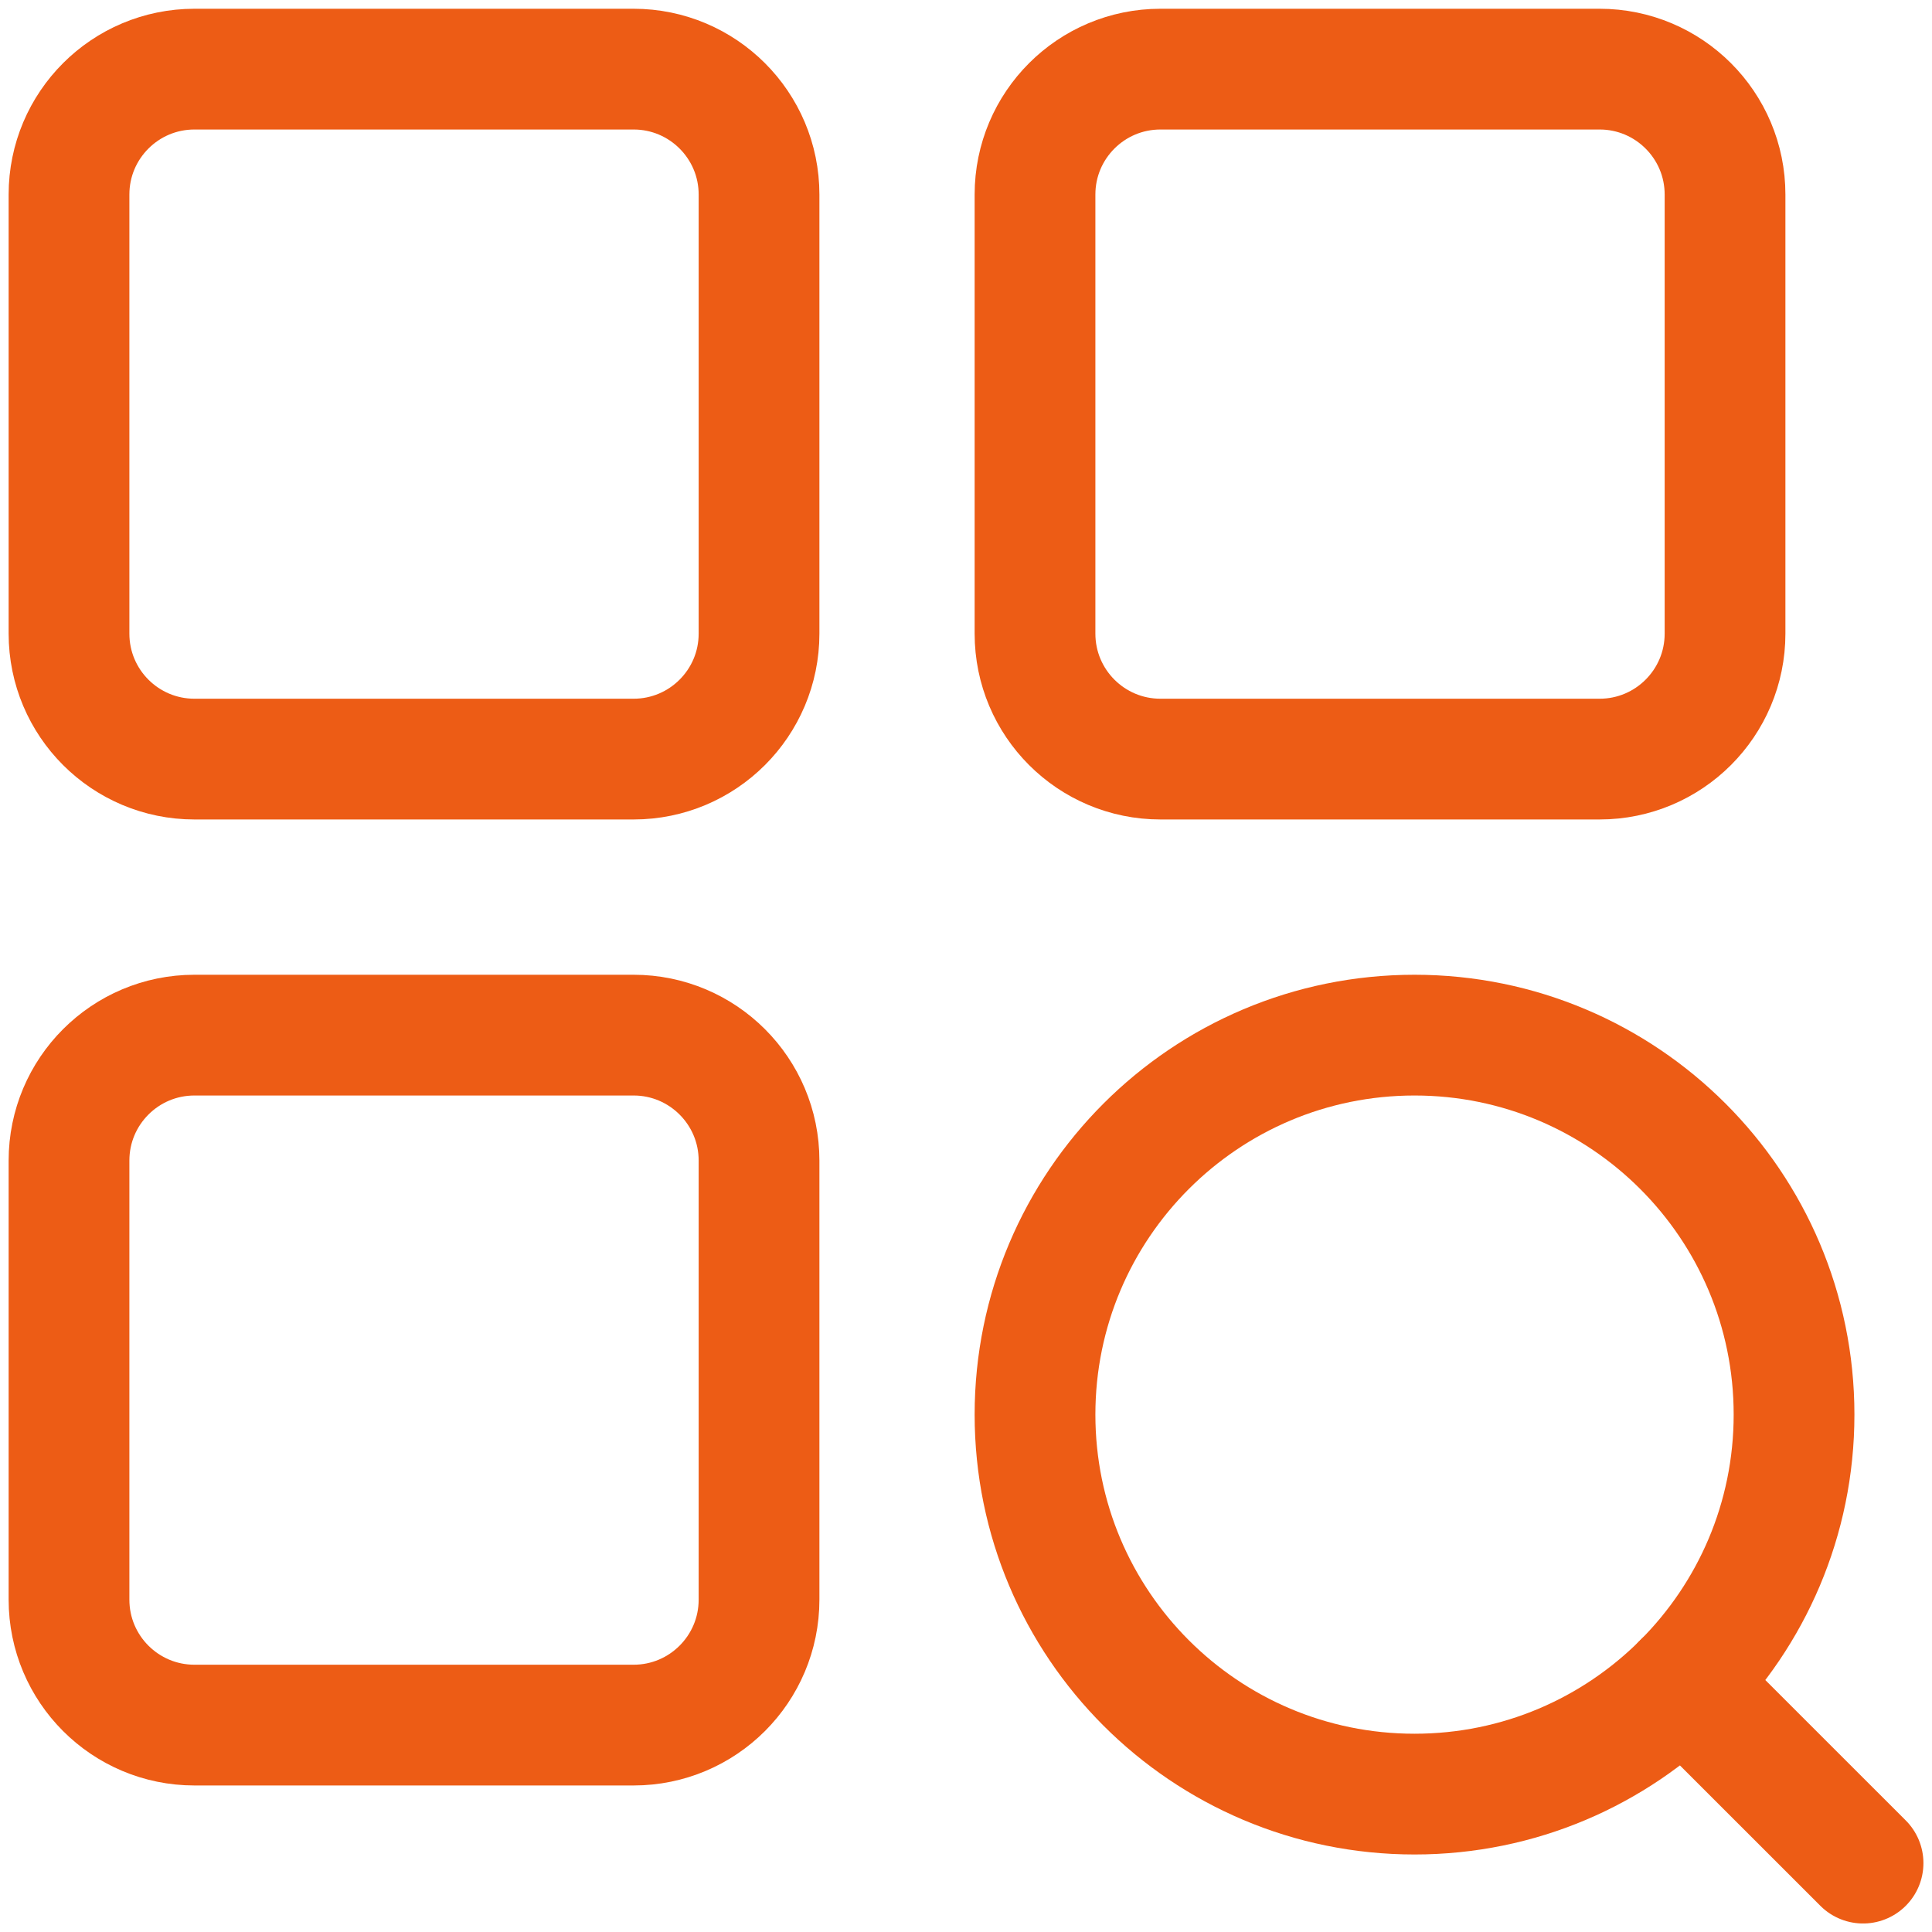 <svg width="32" height="32" viewBox="0 0 32 32" fill="none" xmlns="http://www.w3.org/2000/svg">
  <g clip-path="url(#clip0_5149_26608)">
    <path
      d="M23.429 29.716C26.9 29.716 29.715 26.902 29.715 23.43C29.715 19.959 26.9 17.145 23.429 17.145C19.957 17.145 17.143 19.959 17.143 23.43C17.143 26.902 19.957 29.716 23.429 29.716Z"
      stroke="#ED5C15" stroke-width="2" stroke-linecap="round" stroke-linejoin="round" />
    <path d="M30.858 30.859L27.873 27.875" stroke="#ED5C15" stroke-width="2"
      stroke-linecap="round" stroke-linejoin="round" />
    <path
      d="M10.494 1.145H3.221C2.073 1.145 1.143 2.075 1.143 3.222V10.495C1.143 11.643 2.073 12.573 3.221 12.573H10.494C11.641 12.573 12.572 11.643 12.572 10.495V3.222C12.572 2.075 11.641 1.145 10.494 1.145Z"
      stroke="#ED5C15" stroke-width="2" stroke-linecap="round" stroke-linejoin="round" />
    <path
      d="M26.494 1.145H19.221C18.073 1.145 17.143 2.075 17.143 3.222V10.495C17.143 11.643 18.073 12.573 19.221 12.573H26.494C27.641 12.573 28.572 11.643 28.572 10.495V3.222C28.572 2.075 27.641 1.145 26.494 1.145Z"
      stroke="#ED5C15" stroke-width="2" stroke-linecap="round" stroke-linejoin="round" />
    <path
      d="M10.494 17.145H3.221C2.073 17.145 1.143 18.075 1.143 19.223V26.495C1.143 27.643 2.073 28.573 3.221 28.573H10.494C11.641 28.573 12.572 27.643 12.572 26.495V19.223C12.572 18.075 11.641 17.145 10.494 17.145Z"
      stroke="#ED5C15" stroke-width="2" stroke-linecap="round" stroke-linejoin="round" />
  </g>
  <defs>
    <clipPath id="clip0_5149_26608">
      <rect width="32" height="32" fill="white" />
    </clipPath>
  </defs>
</svg>
  